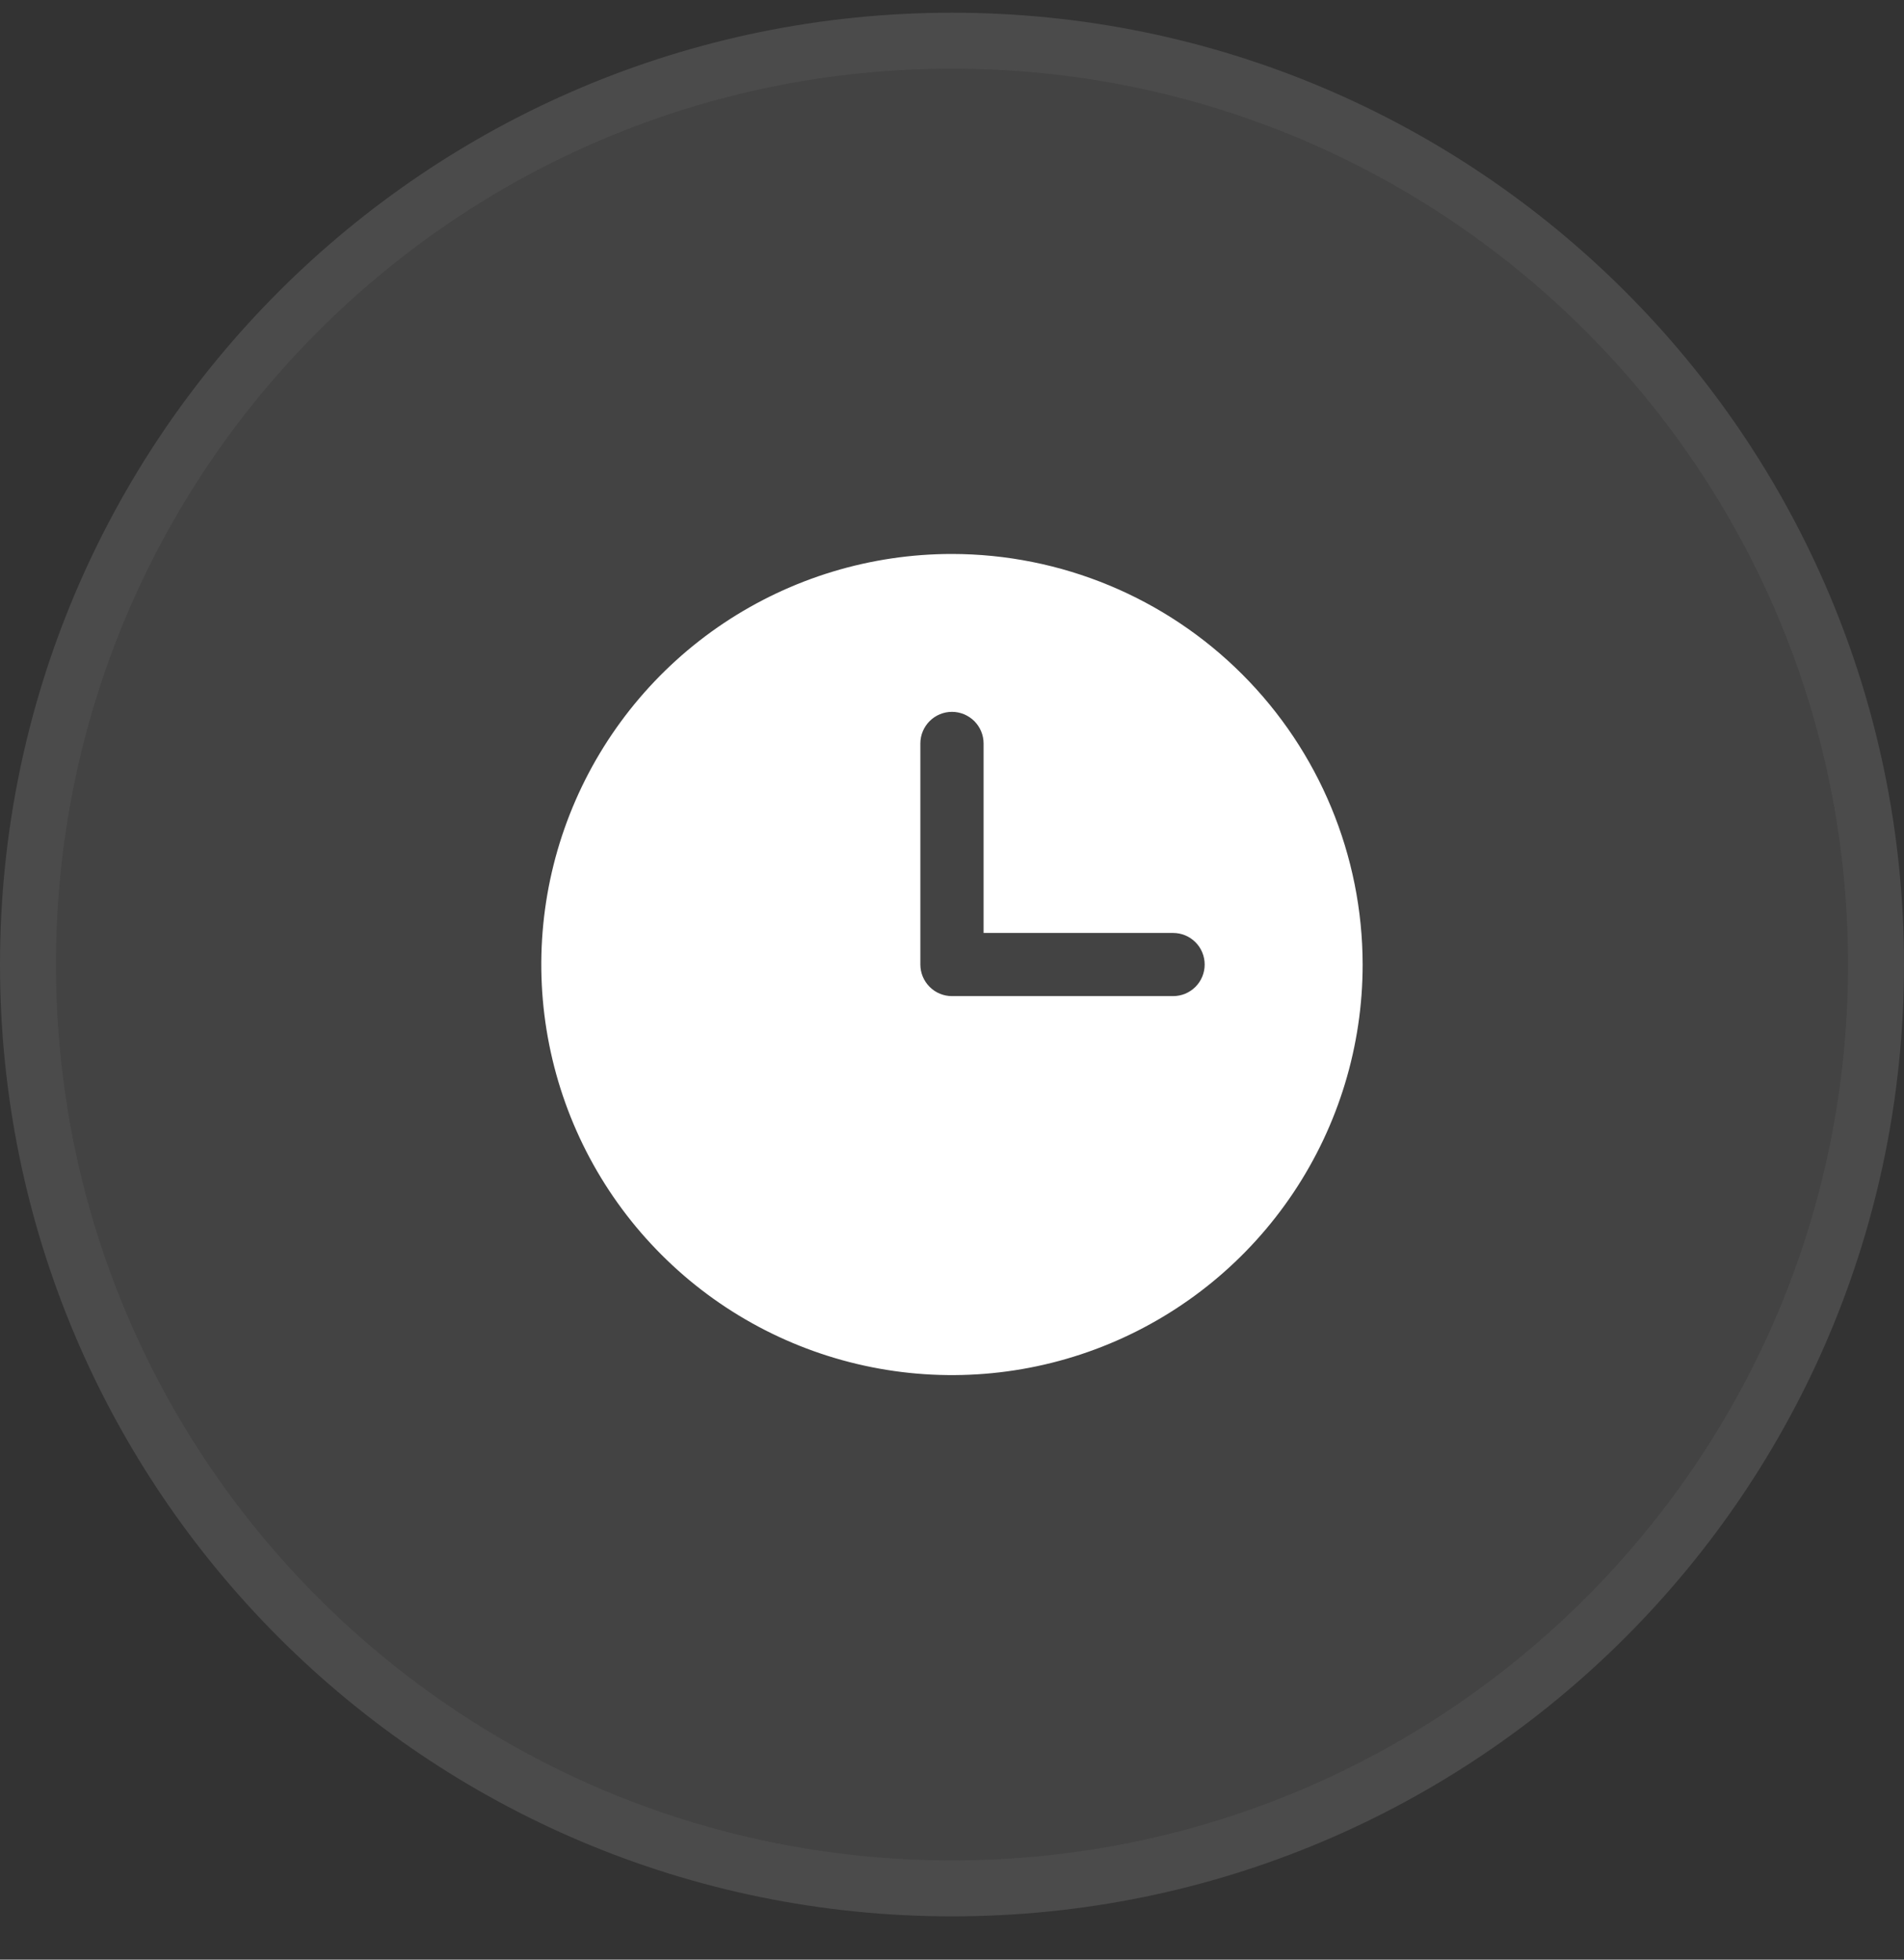 <svg width="34" height="35" viewBox="0 0 34 35" fill="none" xmlns="http://www.w3.org/2000/svg">
<rect x="0" y="0" width="34" height="35" fill="#333333" stroke="none"/>
<path d="M1 17.227C1 8.39 8.163 1.227 17 1.227C25.837 1.227 33 8.39 33 17.227C33 26.063 25.837 33.227 17 33.227C8.163 33.227 1 26.063 1 17.227Z" fill="white" fill-opacity="0.08"/>
<path d="M17 0.727C7.887 0.727 0.5 8.114 0.5 17.227C0.5 26.339 7.887 33.727 17 33.727C26.113 33.727 33.5 26.339 33.5 17.227C33.5 8.114 26.113 0.727 17 0.727Z" stroke="white" stroke-opacity="0.12"/>
<g clipPath="url(#clip0_917_14026)">
<path d="M16.999 9.894C15.549 9.894 14.131 10.324 12.925 11.129C11.719 11.935 10.779 13.081 10.224 14.421C9.669 15.761 9.524 17.235 9.807 18.657C10.09 20.08 10.788 21.387 11.814 22.412C12.839 23.438 14.146 24.136 15.569 24.419C16.991 24.702 18.466 24.557 19.806 24.002C21.146 23.447 22.291 22.507 23.097 21.301C23.903 20.095 24.333 18.677 24.333 17.227C24.331 15.283 23.557 13.418 22.183 12.044C20.808 10.669 18.944 9.896 16.999 9.894ZM20.948 17.791H16.999C16.85 17.791 16.706 17.732 16.601 17.626C16.495 17.52 16.435 17.377 16.435 17.227V13.278C16.435 13.129 16.495 12.985 16.601 12.879C16.706 12.774 16.85 12.714 16.999 12.714C17.149 12.714 17.292 12.774 17.398 12.879C17.504 12.985 17.564 13.129 17.564 13.278V16.663H20.948C21.098 16.663 21.241 16.722 21.347 16.828C21.453 16.934 21.512 17.077 21.512 17.227C21.512 17.377 21.453 17.52 21.347 17.626C21.241 17.732 21.098 17.791 20.948 17.791Z" fill="white"/>
</g>
<defs>
<clipPath id="clip0_917_14026">
<rect width="16" height="16" fill="white" transform="translate(9 9.227)"/>
</clipPath>
</defs>
</svg>
